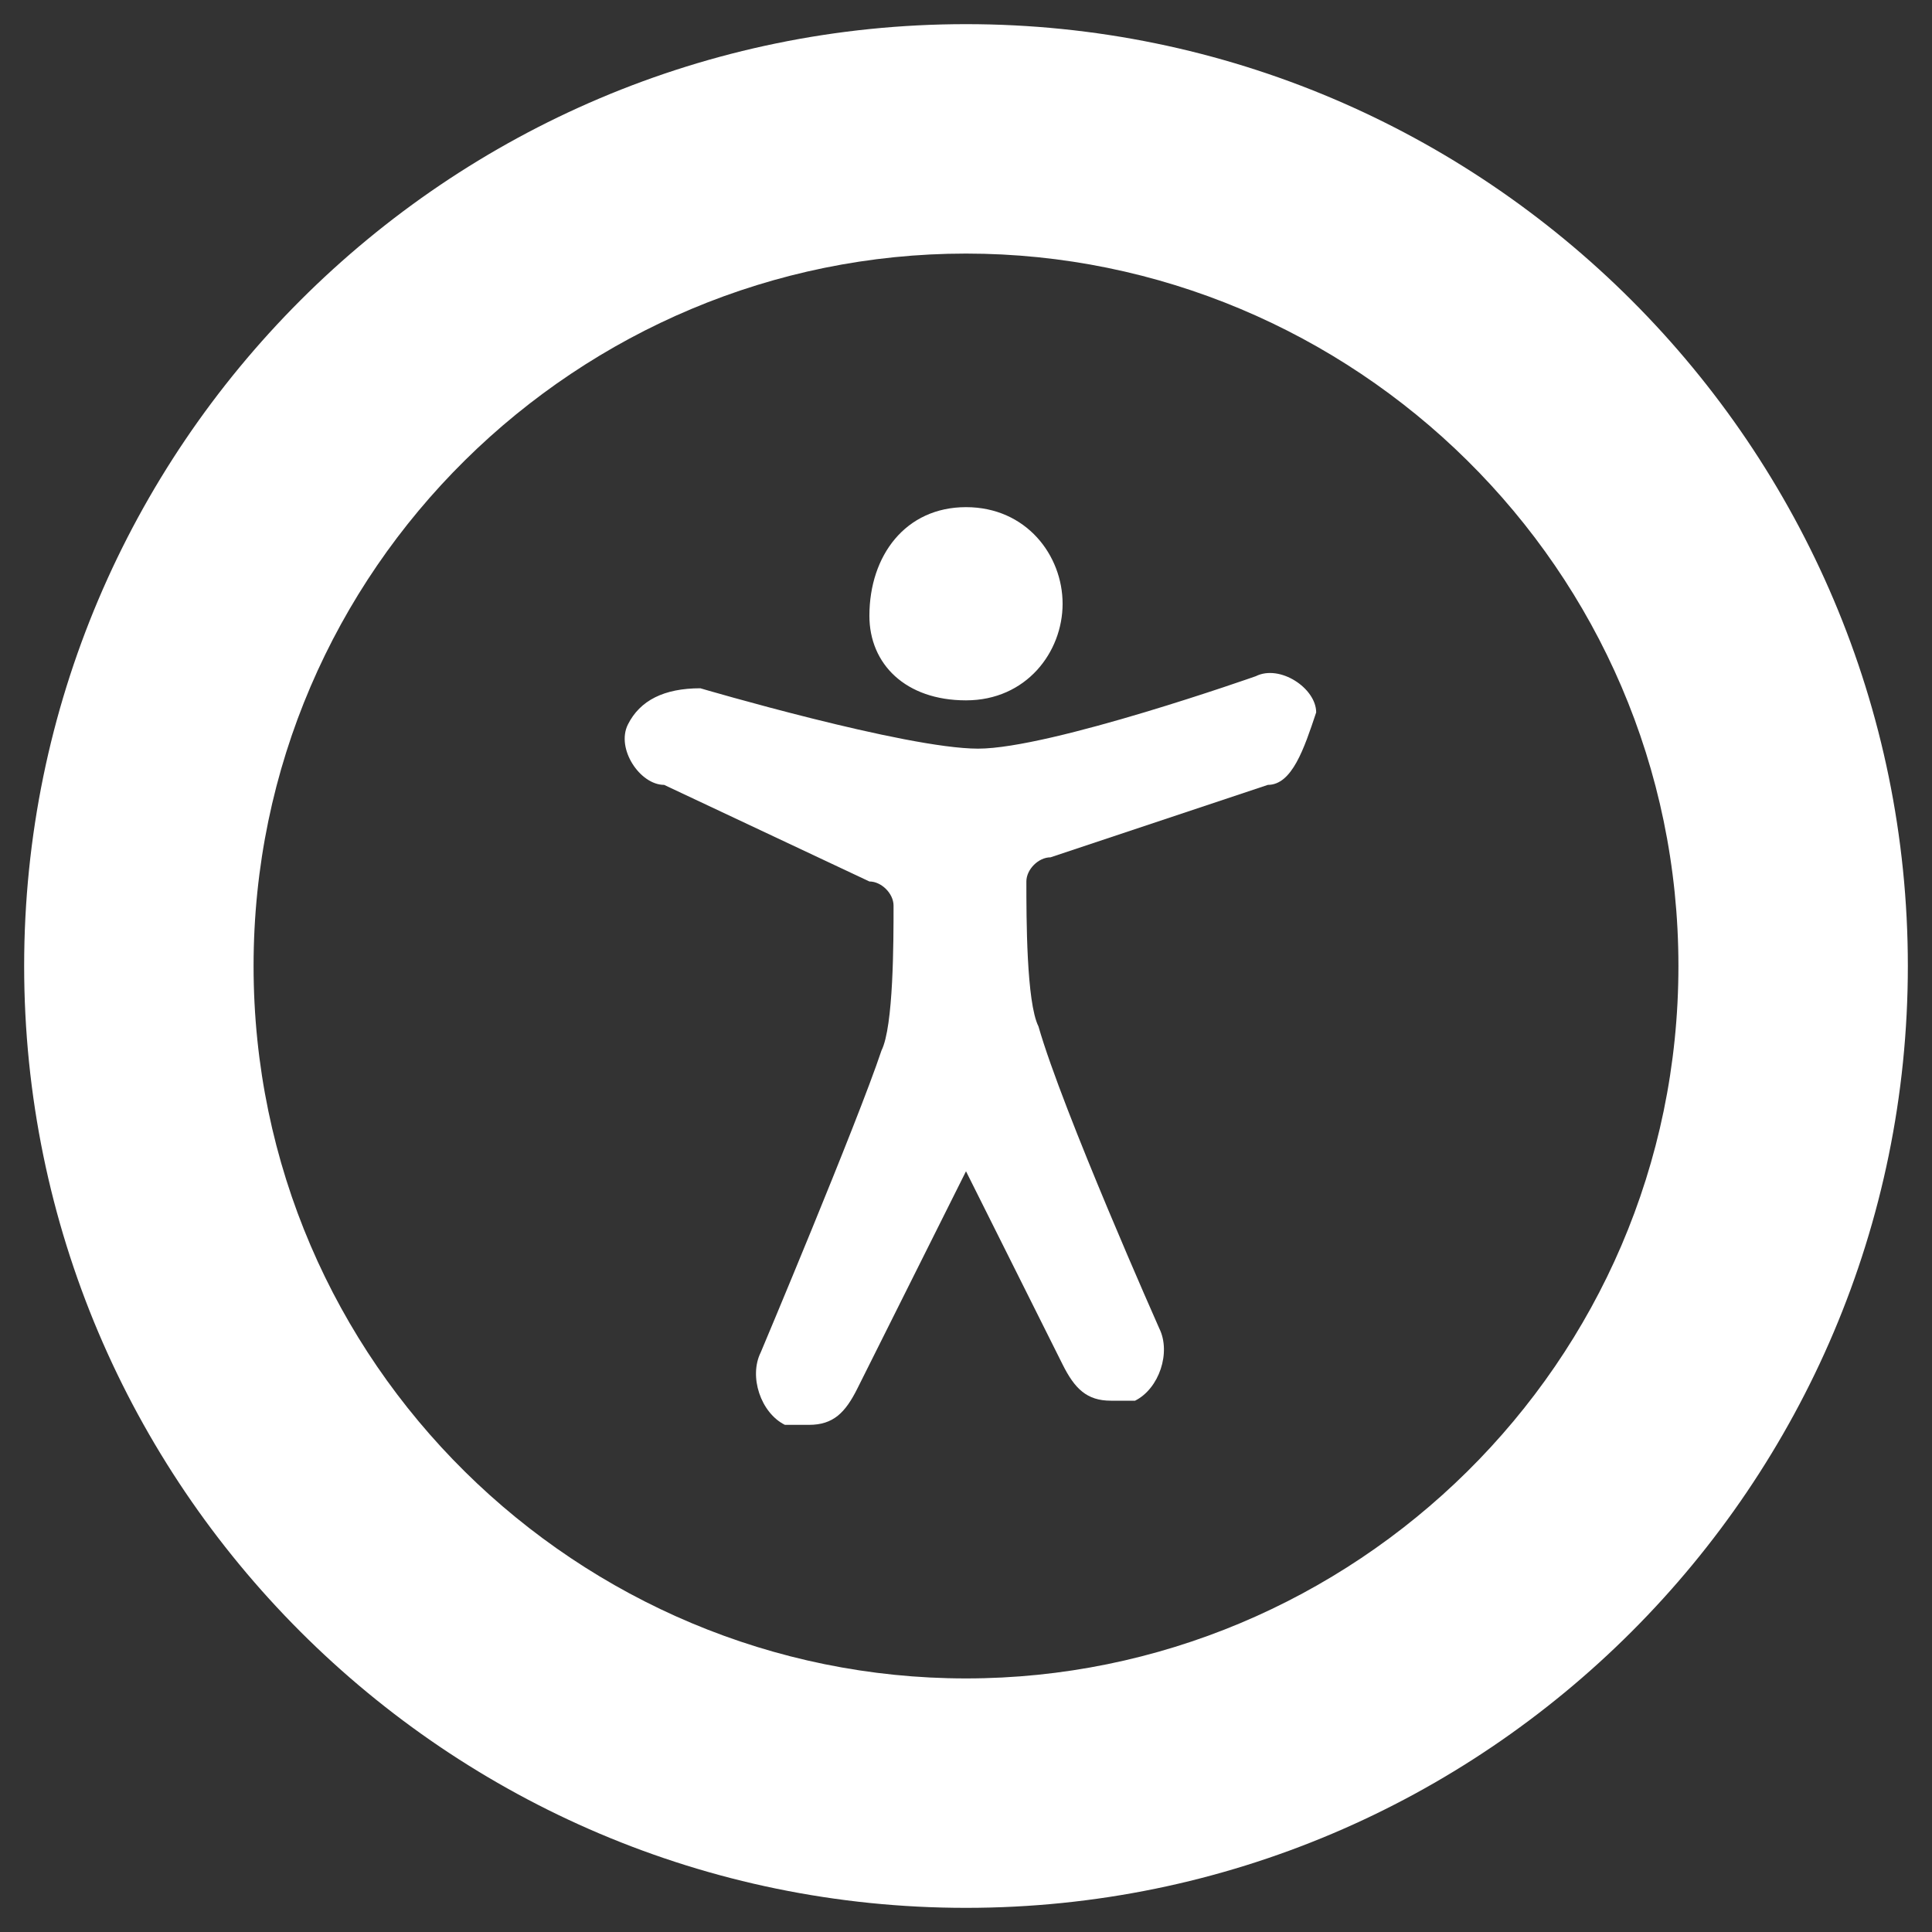 <?xml version="1.0" encoding="utf-8"?>
<!-- Generator: Adobe Illustrator 19.1.0, SVG Export Plug-In . SVG Version: 6.00 Build 0)  -->
<svg version="1.1" id="Layer_1" xmlns="http://www.w3.org/2000/svg" xmlns:xlink="http://www.w3.org/1999/xlink" x="0px" y="0px"
	 viewBox="-471 273 16 16" style="enable-background:new -471 273 16 16;" xml:space="preserve">
<rect x="-471" y="273" width="16" height="16" fill="#333333" stroke="none"/>
<style type="text/css">
	.st0{fill:#FFFFFF;}
</style>
<g>
	<path class="st0" d="M-463,277.2c0.5,0,0.8,0.4,0.8,0.8s-0.3,0.8-0.8,0.8s-0.8-0.3-0.8-0.7C-463.8,277.6-463.5,277.2-463,277.2z
		 M-460.5,279.5l-1.8,0.6c-0.1,0-0.2,0.1-0.2,0.2c0,0.3,0,1,0.1,1.2c0.2,0.7,1,2.5,1,2.5c0.1,0.2,0,0.5-0.2,0.6c-0.1,0-0.1,0-0.2,0
		c-0.2,0-0.3-0.1-0.4-0.3l-0.8-1.6l-0.9,1.8c-0.1,0.2-0.2,0.3-0.4,0.3c-0.1,0-0.1,0-0.2,0c-0.2-0.1-0.3-0.4-0.2-0.6
		c0,0,0.8-1.9,1-2.5c0.1-0.2,0.1-0.9,0.1-1.2c0-0.1-0.1-0.2-0.2-0.2l-1.7-0.8c-0.2,0-0.4-0.3-0.3-0.5c0.1-0.2,0.3-0.3,0.6-0.3
		c0,0,1.7,0.5,2.3,0.5s2.3-0.6,2.3-0.6c0.2-0.1,0.5,0.1,0.5,0.3C-460.2,279.2-460.3,279.5-460.5,279.5z"/>
	<path class="st0" d="M-463,273.2c-4.3,0-7.8,3.5-7.8,7.8s3.5,7.8,7.8,7.8s7.8-3.5,7.8-7.8S-458.7,273.2-463,273.2z M-463,286.9
		c-3.2,0-5.9-2.6-5.9-5.9s2.7-5.9,5.9-5.9s5.9,2.6,5.9,5.9S-459.8,286.9-463,286.9z"/>
</g>
</svg>
